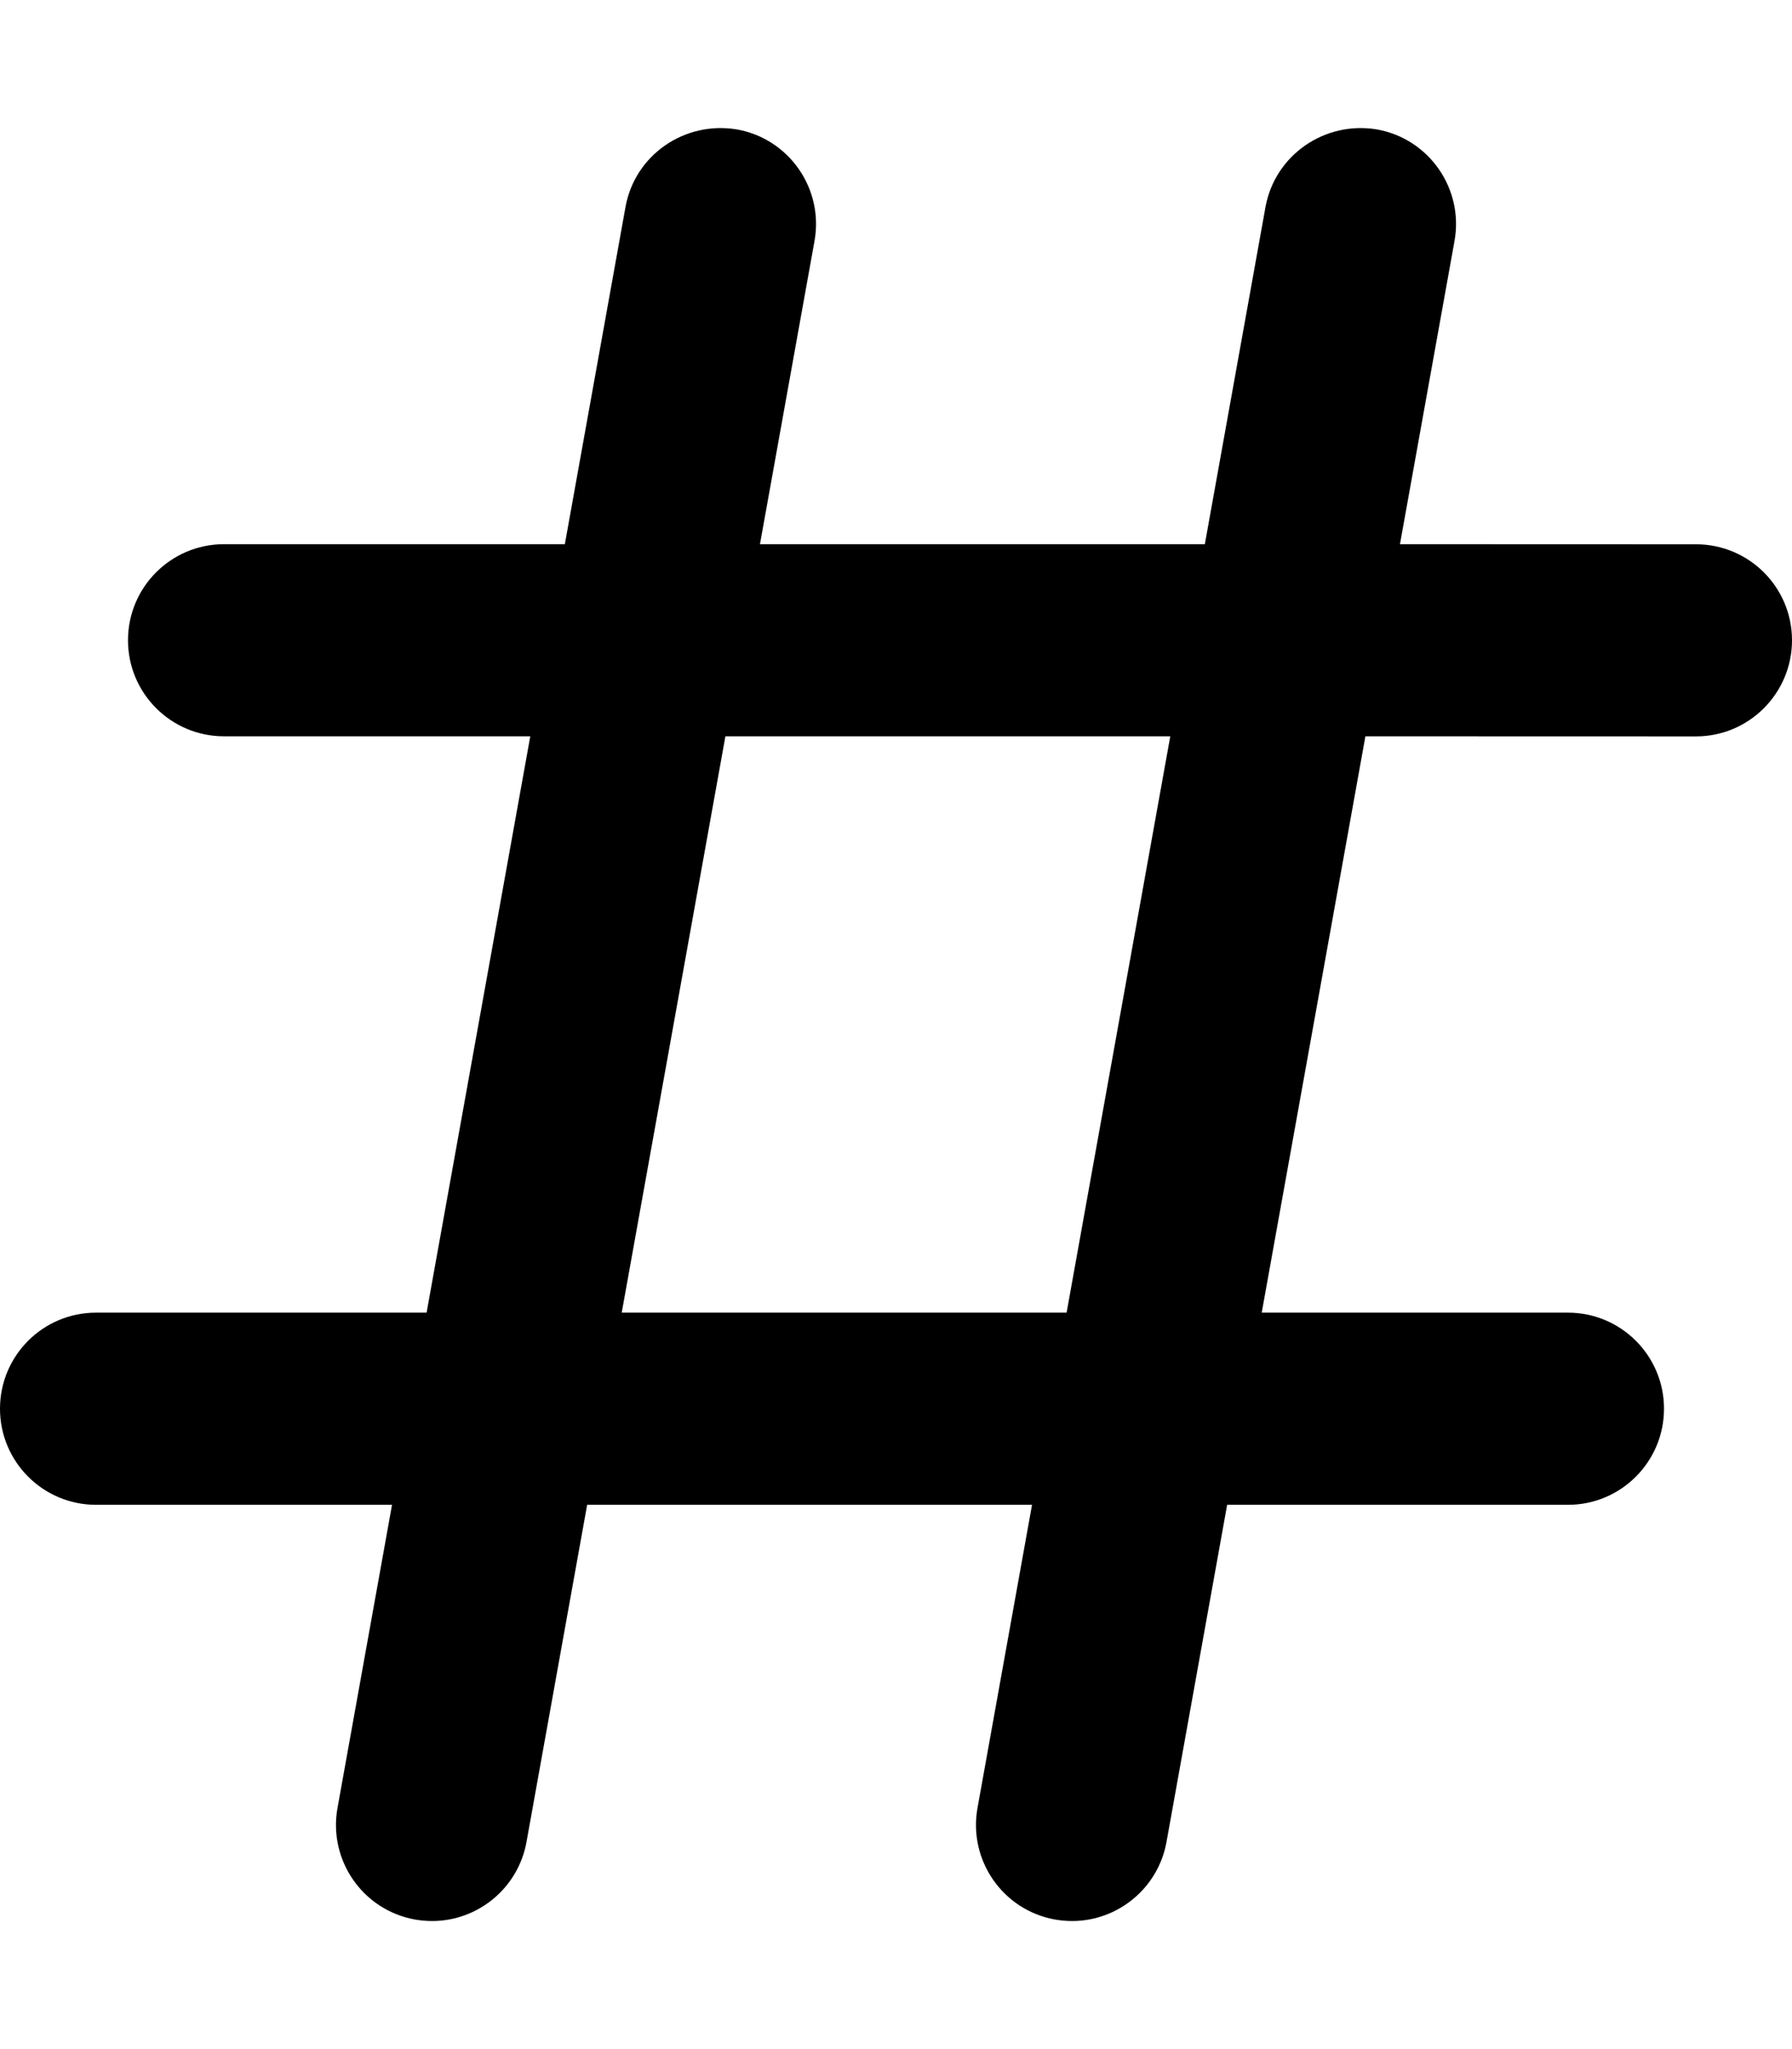<svg xmlns="http://www.w3.org/2000/svg" viewBox="0 0 448 512"><!-- Font Awesome Pro 6.0.0-alpha2 by @fontawesome - https://fontawesome.com License - https://fontawesome.com/license (Commercial License) --><path d="M424 136L349.99 135.975L363.625 60.219C365.969 47.186 357.312 34.686 344.25 32.342C331.25 30.154 318.75 38.686 316.375 51.717L301.211 135.975H189.99L203.625 60.219C205.969 47.186 197.312 34.686 184.25 32.342C171.188 30.154 158.719 38.686 156.375 51.717L141.211 135.975H56C42.75 135.975 32 146.725 32 159.977C32 173.227 42.75 183.977 56 183.977H132.57L106.65 327.988H24C10.75 327.988 0 338.738 0 351.99C0 365.24 10.75 376 24 376L98.01 375.992L84.375 451.748C82.031 464.779 90.688 477.281 103.75 479.625C105.188 479.875 106.625 480 108.031 480C119.406 480 129.531 471.842 131.625 460.248L146.789 375.992H258.01L244.375 451.748C242.031 464.779 250.688 477.281 263.75 479.625C265.188 479.875 266.625 480 268.031 480C279.406 480 289.531 471.842 291.625 460.248L306.789 375.992L392 376C405.25 376 416 365.24 416 351.99C416 338.738 405.25 327.988 392 327.988H315.43L341.35 183.977L424 184C437.25 184 448 173.227 448 159.977C448 146.725 437.25 136 424 136ZM266.65 327.988H155.43L181.35 183.977H292.57L266.65 327.988Z"/></svg>